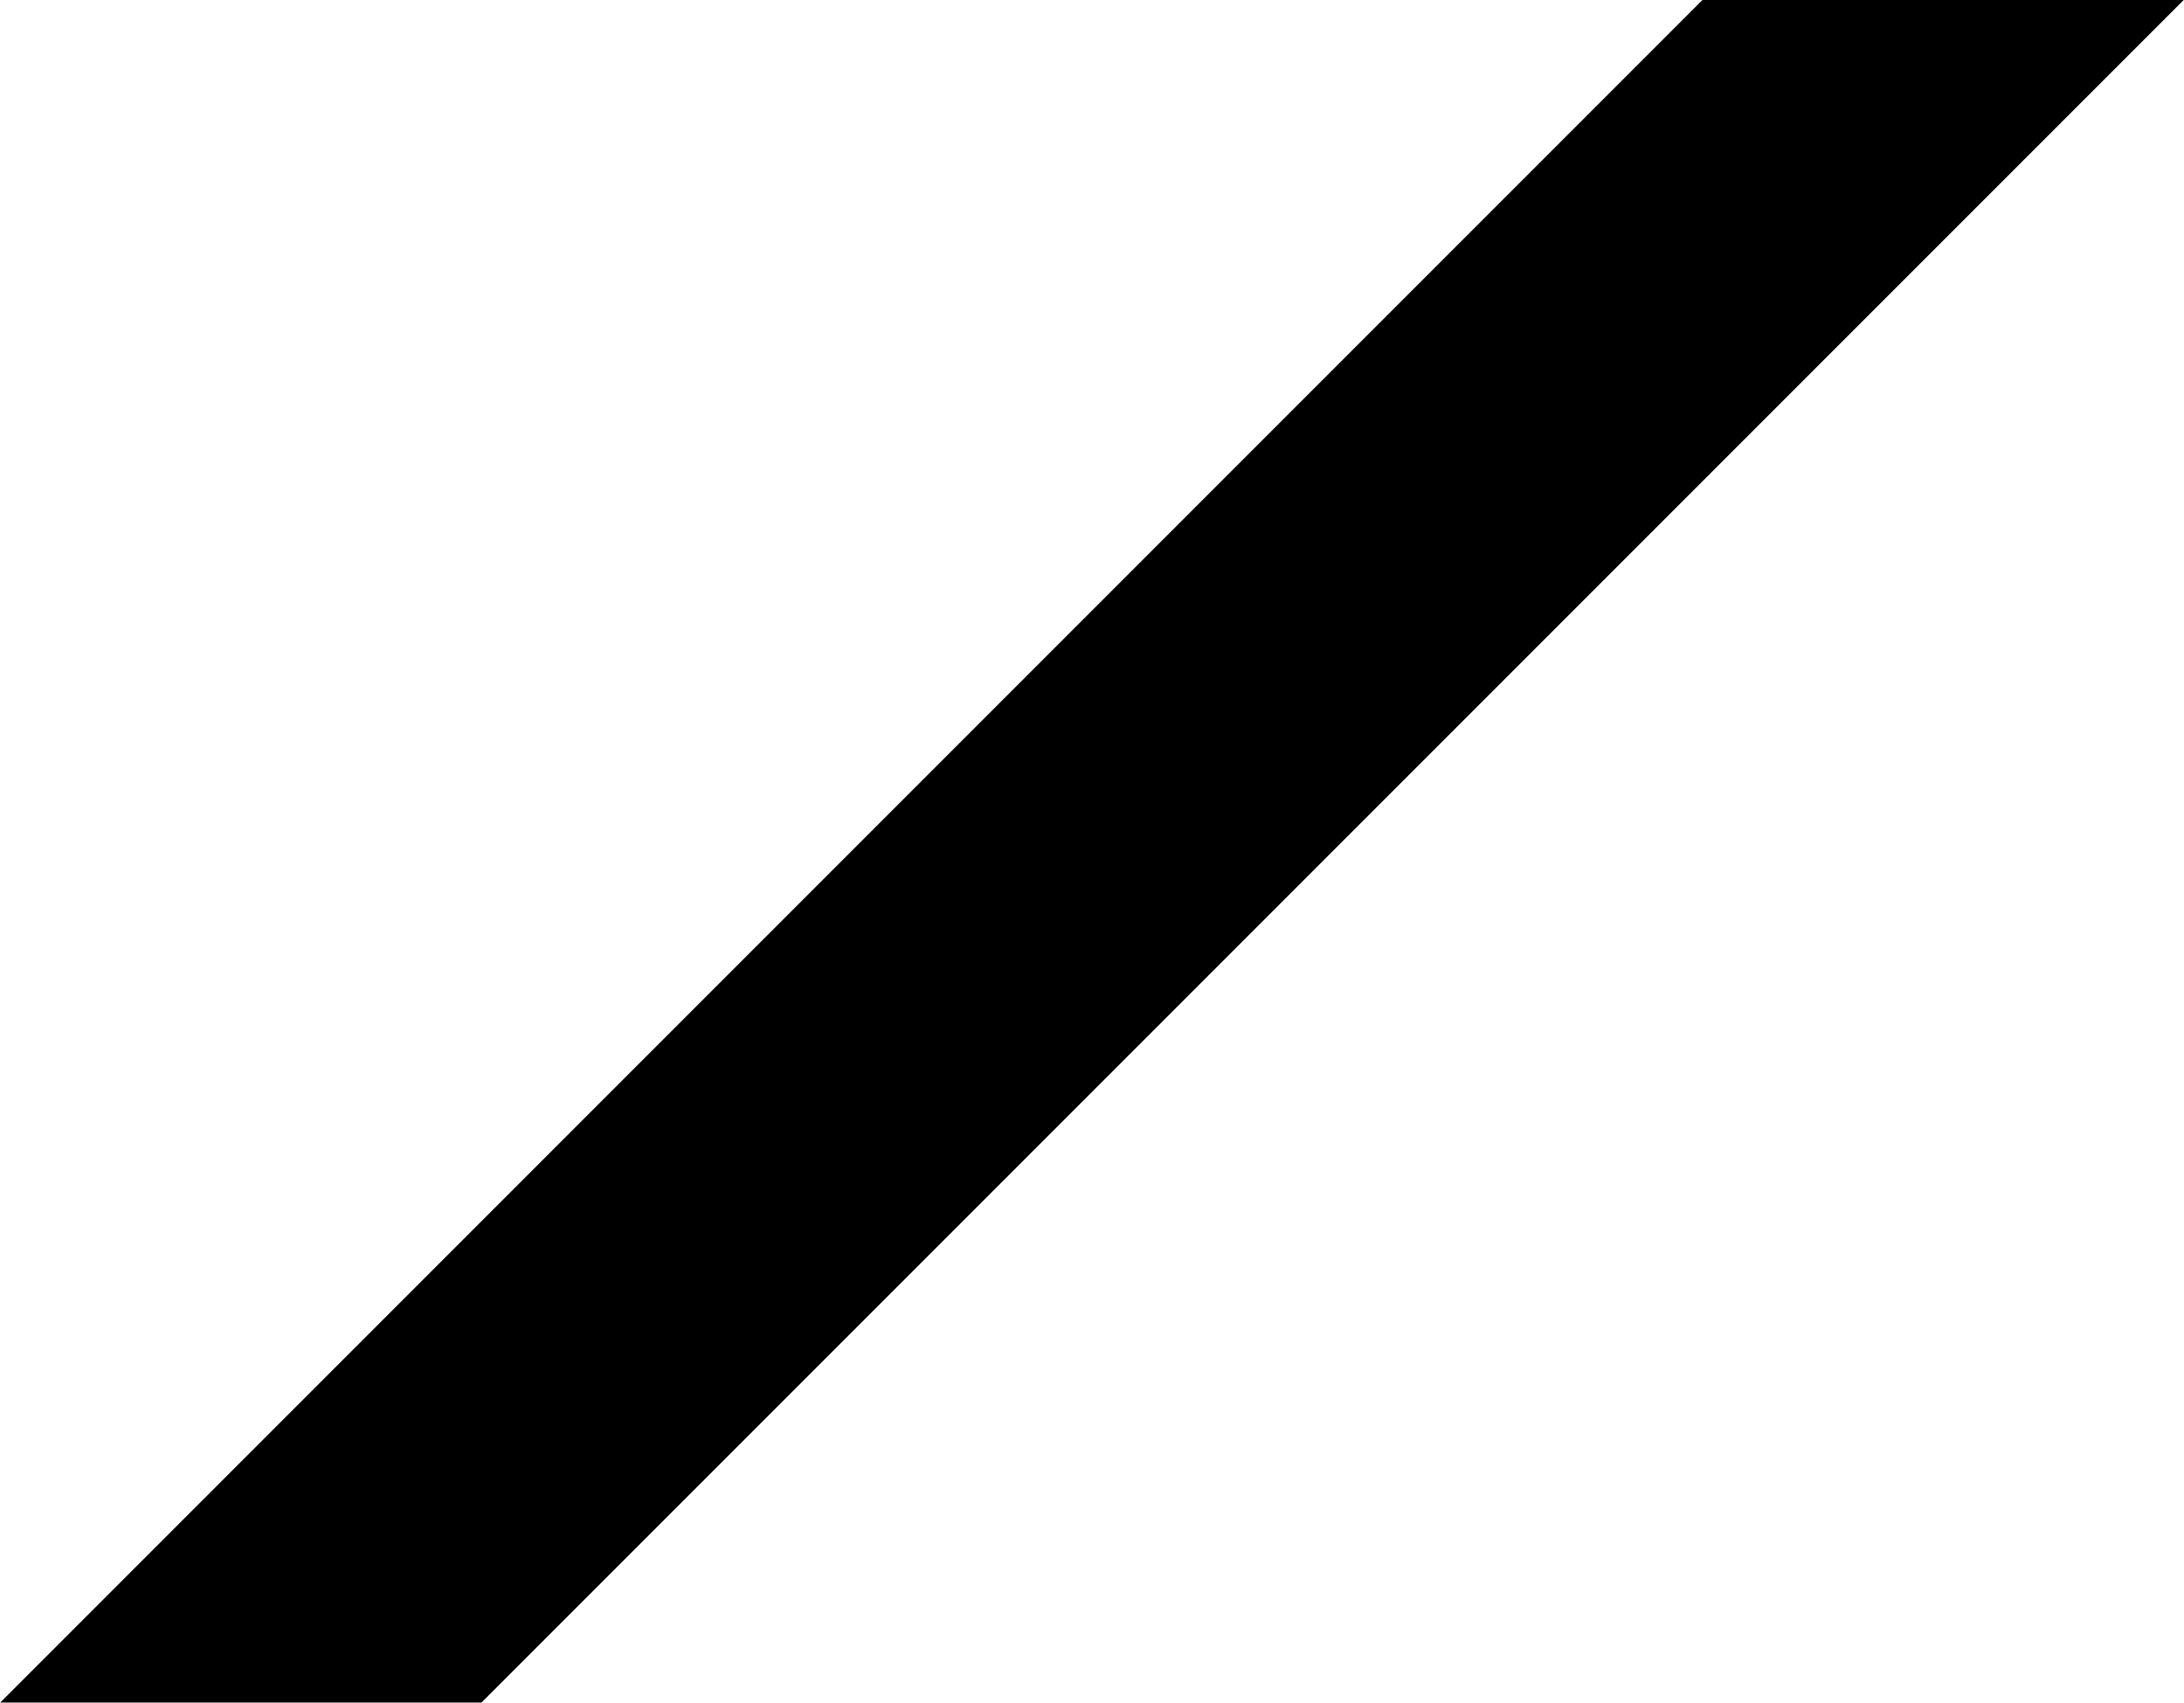 <?xml version="1.0" encoding="UTF-8"?> <svg xmlns="http://www.w3.org/2000/svg" viewBox="0 0 103.00 80.30" data-guides="{&quot;vertical&quot;:[],&quot;horizontal&quot;:[]}"><path fill="url(#tSvgGradient149280df37c)" stroke="none" fill-opacity="1" stroke-width="1" stroke-opacity="1" class="cls-1" id="tSvgcd7efb1ba9" title="Path 4" d="M80.288 0C53.529 26.759 26.77 53.518 0.011 80.277C7.577 80.277 15.143 80.277 22.709 80.277C49.468 53.518 76.227 26.759 102.986 0C95.42 0 87.854 0 80.288 0Z"></path><defs><linearGradient id="tSvgGradient149280df37c" x1="84.567" x2="18.431" y1="70.904" y2="9.372" fill="rgb(0, 0, 0)" gradientUnits="userSpaceOnUse" gradientTransform="" cx="NaN" cy="NaN" r="NaN"><stop offset="0.35" stop-color="hsl(3.456,0%,100%)" stop-opacity="1" transform="translate(-5097, -5060)"></stop><stop offset="0.65" stop-color="hsl(0,0%,100%)" stop-opacity="0" transform="translate(-5097, -5060)"></stop></linearGradient></defs></svg> 